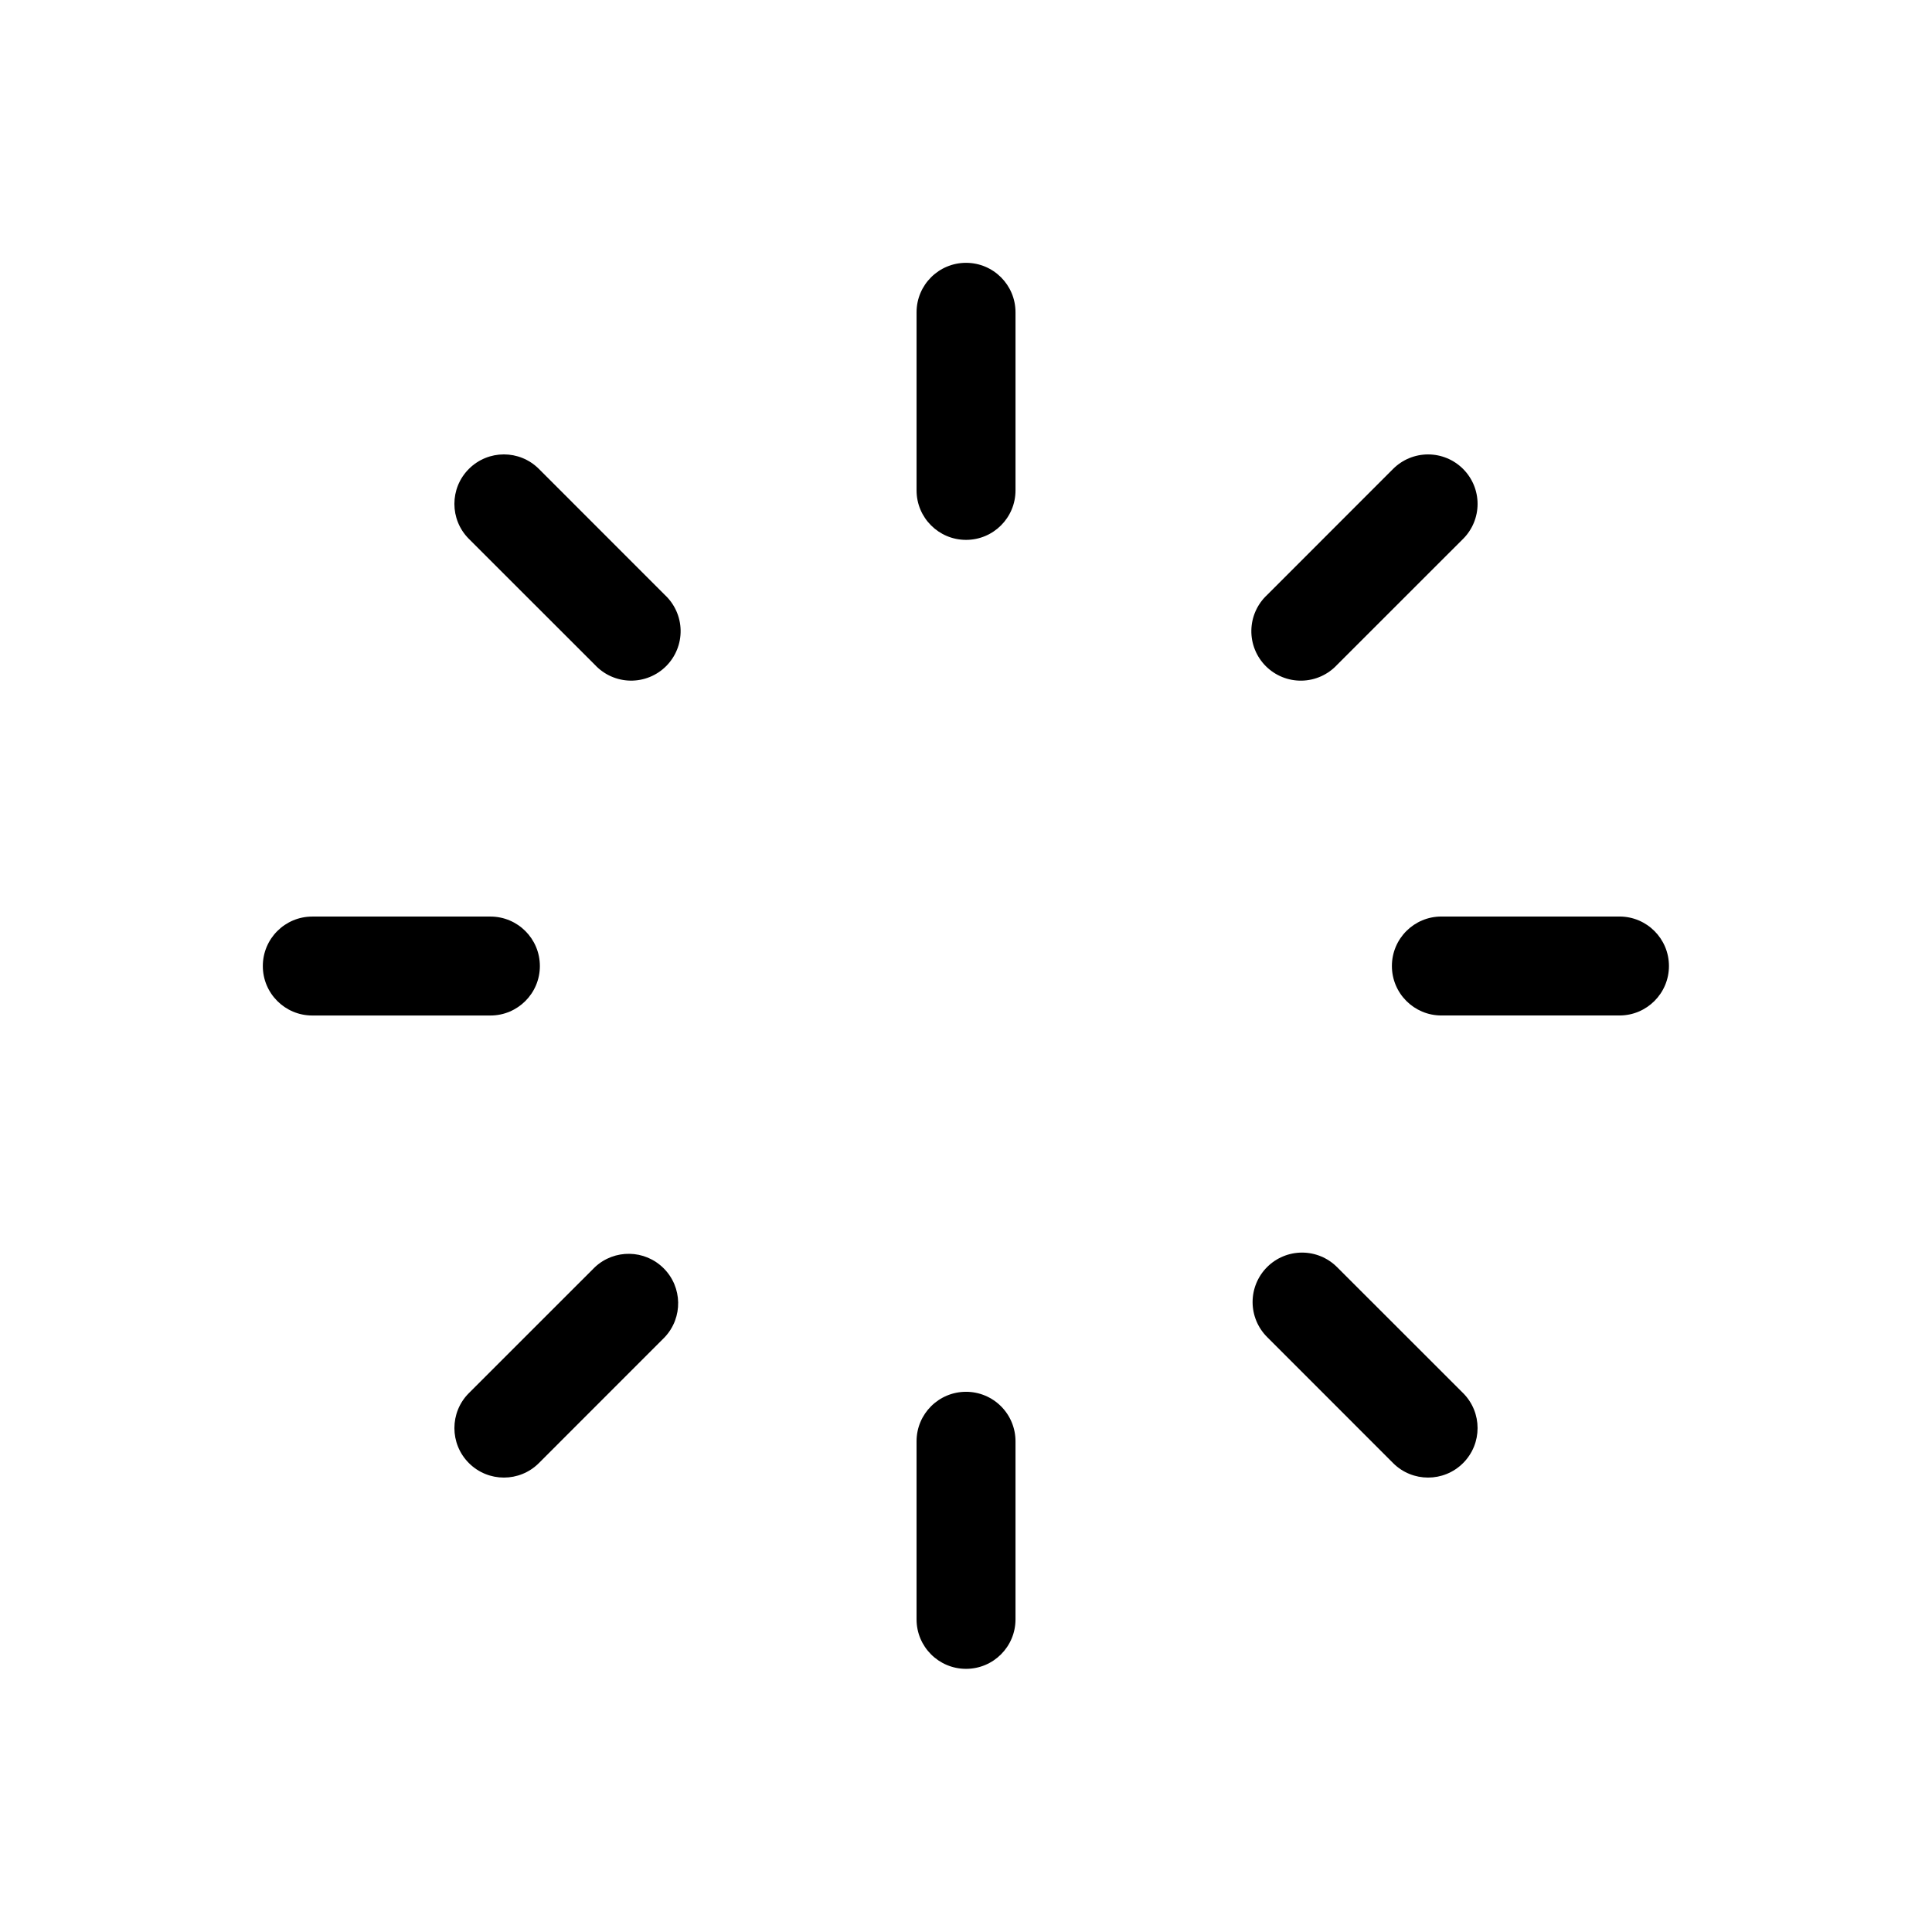 <?xml version="1.0" encoding="UTF-8"?>
<!-- Uploaded to: ICON Repo, www.svgrepo.com, Generator: ICON Repo Mixer Tools -->
<svg fill="#000000" width="800px" height="800px" version="1.1" viewBox="144 144 512 512" xmlns="http://www.w3.org/2000/svg">
 <g>
  <path d="m413.12 226.76c0-7.242-5.867-13.109-13.109-13.109-7.242 0-13.113 5.867-13.113 13.109v47.203c0 7.238 5.871 13.109 13.113 13.109 7.242 0 13.109-5.871 13.109-13.109z"/>
  <path d="m400.01 512.84c-7.242 0-13.113 5.871-13.113 13.109v47.203c0 7.242 5.871 13.109 13.113 13.109 7.242 0 13.109-5.867 13.109-13.109v-47.203c0-3.477-1.379-6.812-3.84-9.27-2.457-2.461-5.793-3.84-9.27-3.84z"/>
  <path d="m573.18 386.89h-47.203c-7.238 0-13.109 5.871-13.109 13.113 0 7.242 5.871 13.109 13.109 13.109h47.203c7.238 0 13.109-5.867 13.109-13.109 0-7.242-5.871-13.113-13.109-13.113z"/>
  <path d="m226.76 413.12h47.203c7.238 0 13.109-5.867 13.109-13.109 0-7.242-5.871-13.113-13.109-13.113h-47.203c-7.242 0-13.109 5.871-13.109 13.113 0 7.242 5.867 13.109 13.109 13.109z"/>
  <path d="m531.73 268.27c-2.461-2.461-5.797-3.844-9.277-3.844-3.477 0-6.812 1.383-9.273 3.844l-33.391 33.406c-2.602 2.426-4.106 5.805-4.168 9.359-0.062 3.559 1.32 6.988 3.836 9.504 2.516 2.516 5.945 3.902 9.504 3.84 3.555-0.062 6.934-1.57 9.359-4.172l33.406-33.391h0.004c2.461-2.461 3.844-5.797 3.844-9.273 0-3.481-1.383-6.816-3.844-9.273z"/>
  <path d="m301.67 479.79-33.406 33.391c-5.125 5.125-5.125 13.426 0 18.551 5.121 5.121 13.426 5.121 18.547 0l33.391-33.406v-0.004c4.812-5.164 4.672-13.215-0.32-18.207-4.996-4.996-13.047-5.137-18.211-0.324z"/>
  <path d="m479.79 479.79c-2.457 2.457-3.84 5.789-3.84 9.266 0 3.477 1.383 6.809 3.84 9.266l33.391 33.406v0.004c5.125 5.121 13.426 5.121 18.551 0 5.121-5.125 5.121-13.426 0-18.551l-33.406-33.391h-0.004c-2.457-2.457-5.789-3.84-9.266-3.84-3.477 0-6.809 1.383-9.266 3.84z"/>
  <path d="m320.2 301.67-33.391-33.406c-5.121-5.125-13.426-5.125-18.547 0-5.125 5.121-5.125 13.426 0 18.547l33.406 33.391c2.426 2.602 5.805 4.109 9.359 4.172 3.559 0.062 6.988-1.324 9.504-3.84s3.902-5.945 3.84-9.504c-0.062-3.555-1.57-6.934-4.172-9.359z"/>
 </g>
</svg>